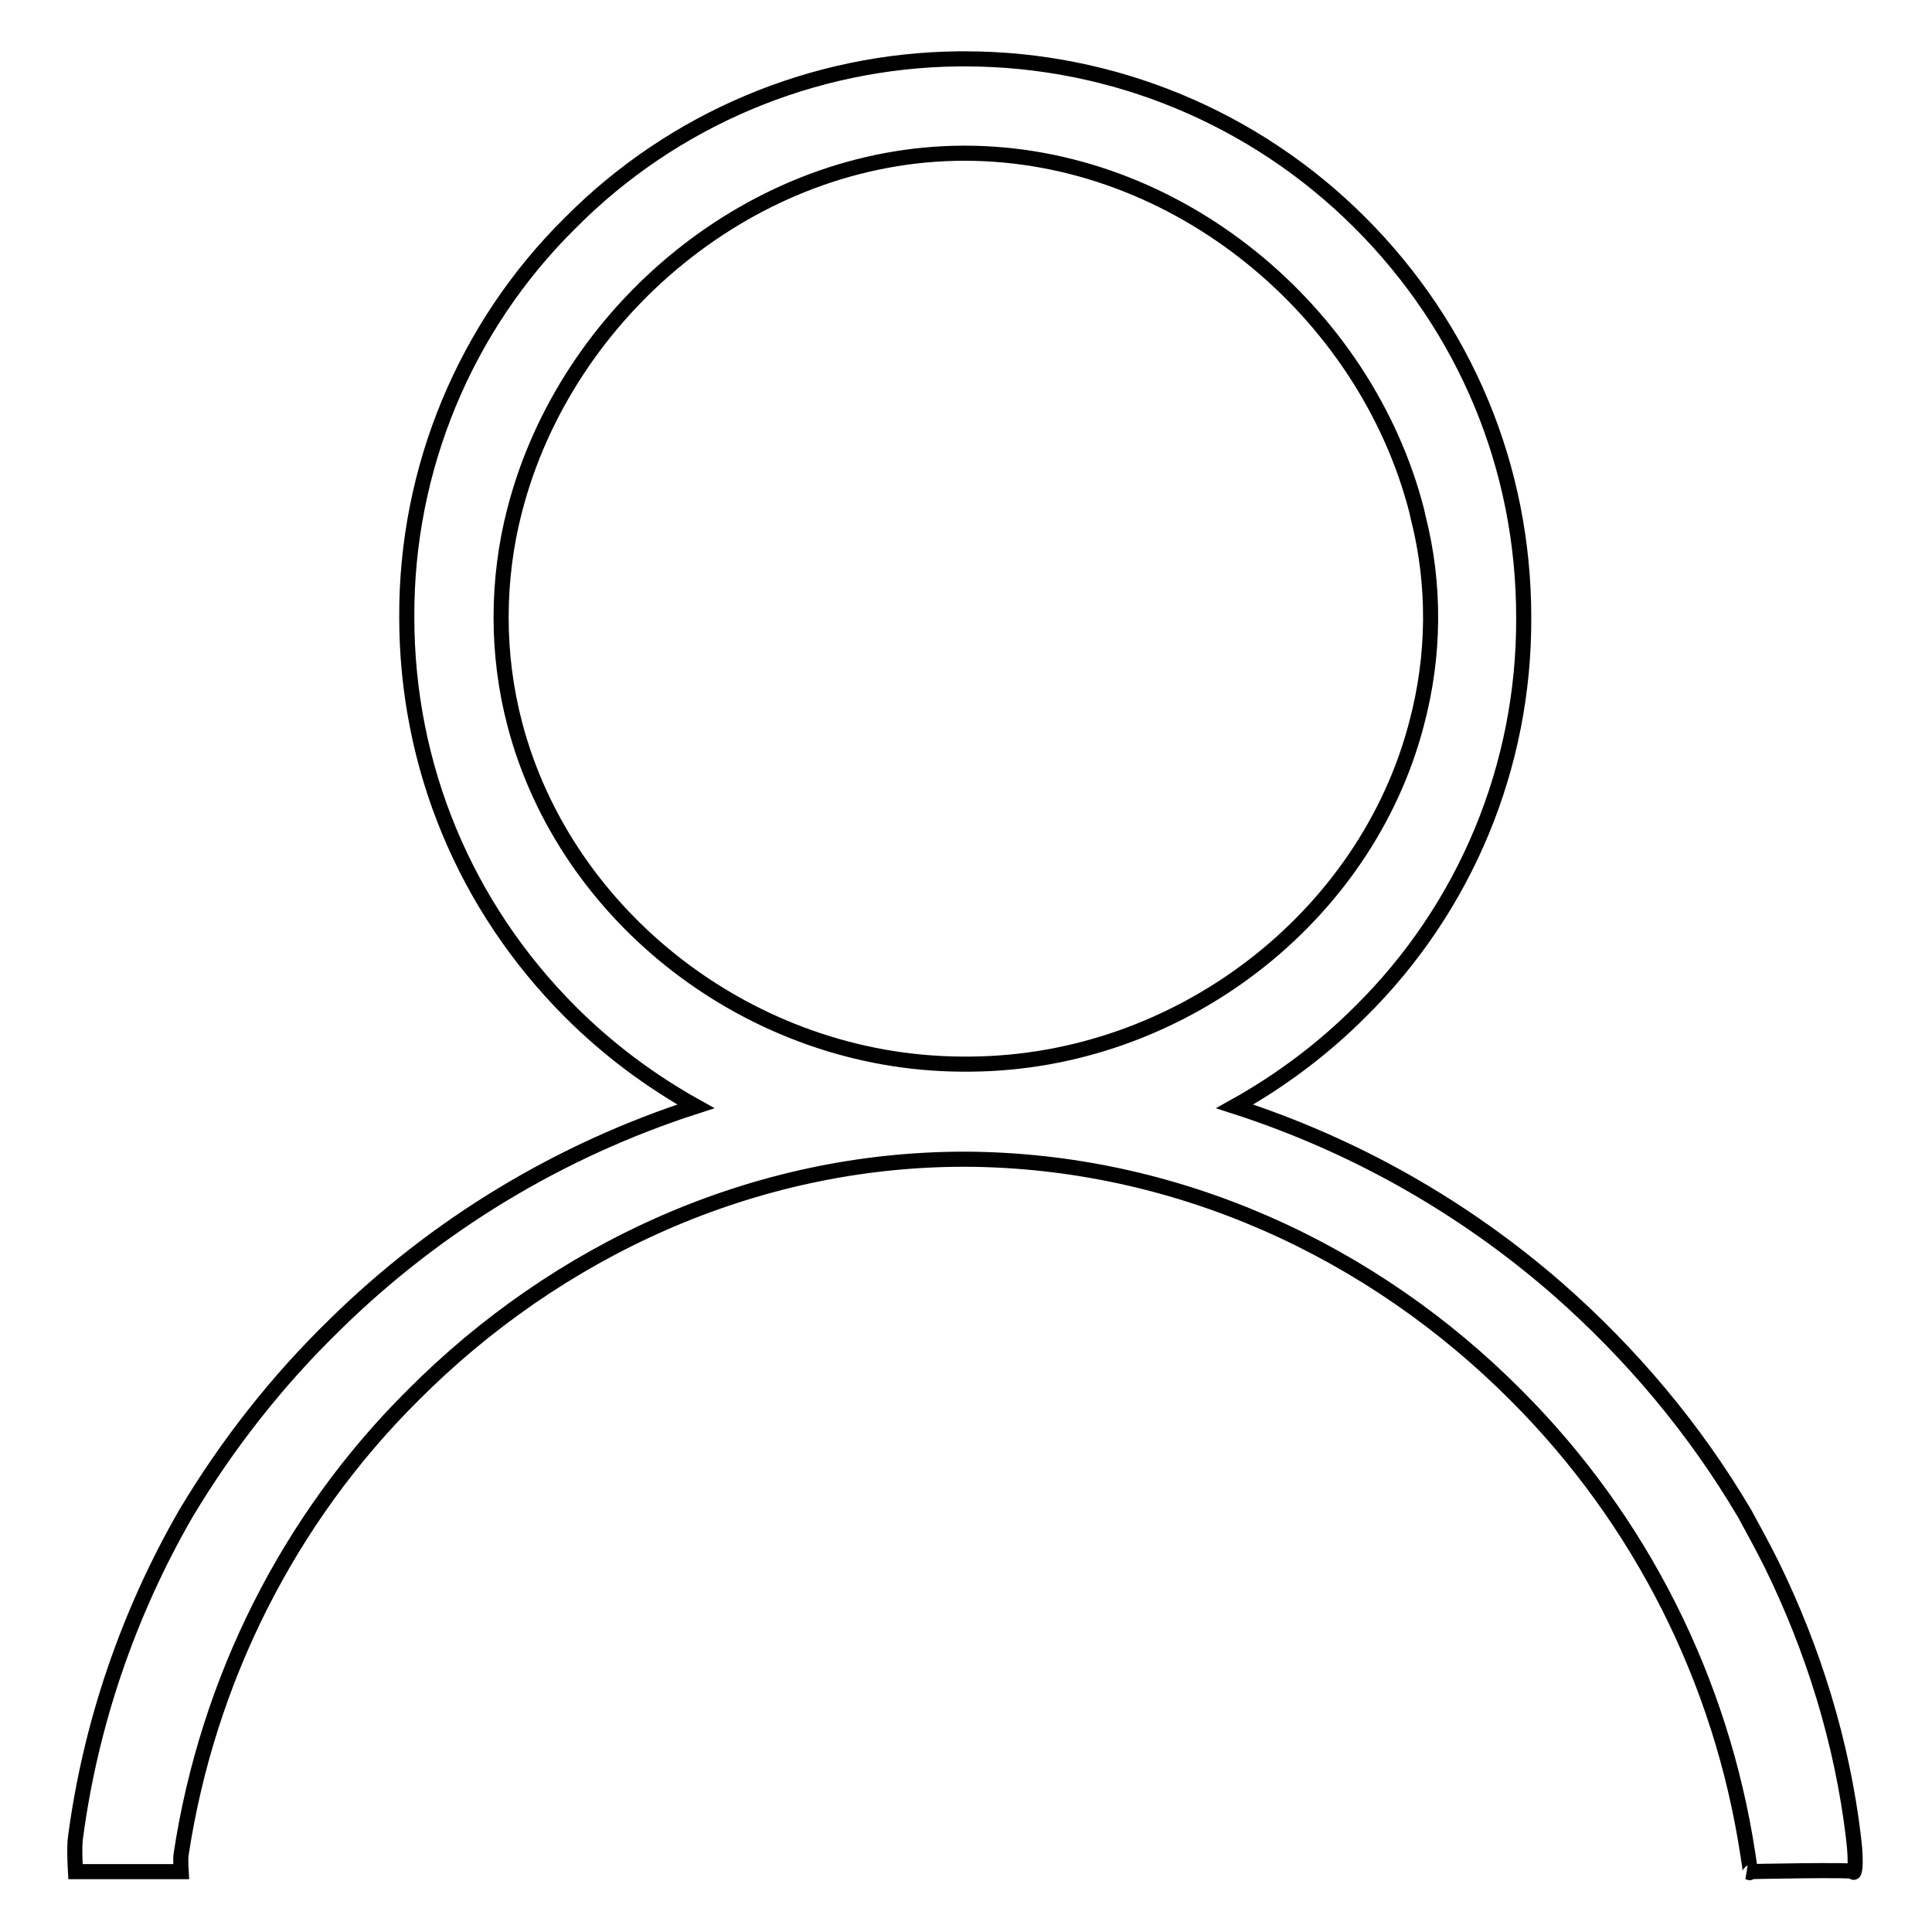 <?xml version="1.0" encoding="utf-8"?>
<!-- Svg Vector Icons : http://www.onlinewebfonts.com/icon -->
<!DOCTYPE svg PUBLIC "-//W3C//DTD SVG 1.1//EN" "http://www.w3.org/Graphics/SVG/1.1/DTD/svg11.dtd">
<svg version="1.1" xmlns="http://www.w3.org/2000/svg" xmlns:xlink="http://www.w3.org/1999/xlink" x="0px" y="0px" viewBox="0 0 256 256" enable-background="new 0 0 256 256" xml:space="preserve">
<g> <path stroke-width="2" fill-opacity="0" stroke="#000000"  d="M234.7,207.2c-1.1-2.2-2.3-4.4-3.5-6.6c-6.6-11.2-15-21.2-24.8-29.8c-12.5-10.9-27-19.1-42.8-24.2 c6.1-3.4,11.7-7.6,16.6-12.5c14-13.8,21.8-32.6,21.7-52.3c0-19.8-7.7-38.3-21.7-52.3c-13.9-13.9-32.7-21.7-52.3-21.7H127 c-19.3,0.2-37.8,8-51.4,21.7c-14,13.8-21.8,32.7-21.7,52.3c0,19.7,7.7,38.3,21.7,52.3c4.9,4.9,10.5,9.1,16.6,12.5 c-18,5.8-34.4,15.7-47.9,29c-7.6,7.4-14.2,15.8-19.7,25c-7.6,13.2-12.6,27.8-14.6,42.9c-0.2,1.3,0,4.5,0,4.5h14c0,0-0.1-1.5,0-2.3 c3.5-23,14.2-44.4,30.7-60.8c19.1-19.2,45.1-31.3,73.1-31.3c28.2,0.1,54.1,12.2,73.1,31.3c16.5,16.5,27.2,37.8,30.7,60.8 c0.5,3.1,0.3,2.4,0,2.3c0.3,0,14-0.3,14,0c0,0.4,0.5-0.4,0-4.5C244.1,230.9,240.3,218.6,234.7,207.2z M127.3,141 c-27.7-0.2-52.4-19.4-59.1-45.1c-1.2-4.6-1.8-9.3-1.8-14.1c0-4.8,0.6-9.6,1.8-14.2c6.8-26.4,31.7-47.3,59.6-47.3 c28.2,0,53.1,21,59.9,47.3l0.2,0.9c2.3,9,2.2,18.4-0.2,27.4c-6.7,25.7-31.4,44.9-59.1,45.1H127.3z"/></g>
</svg>